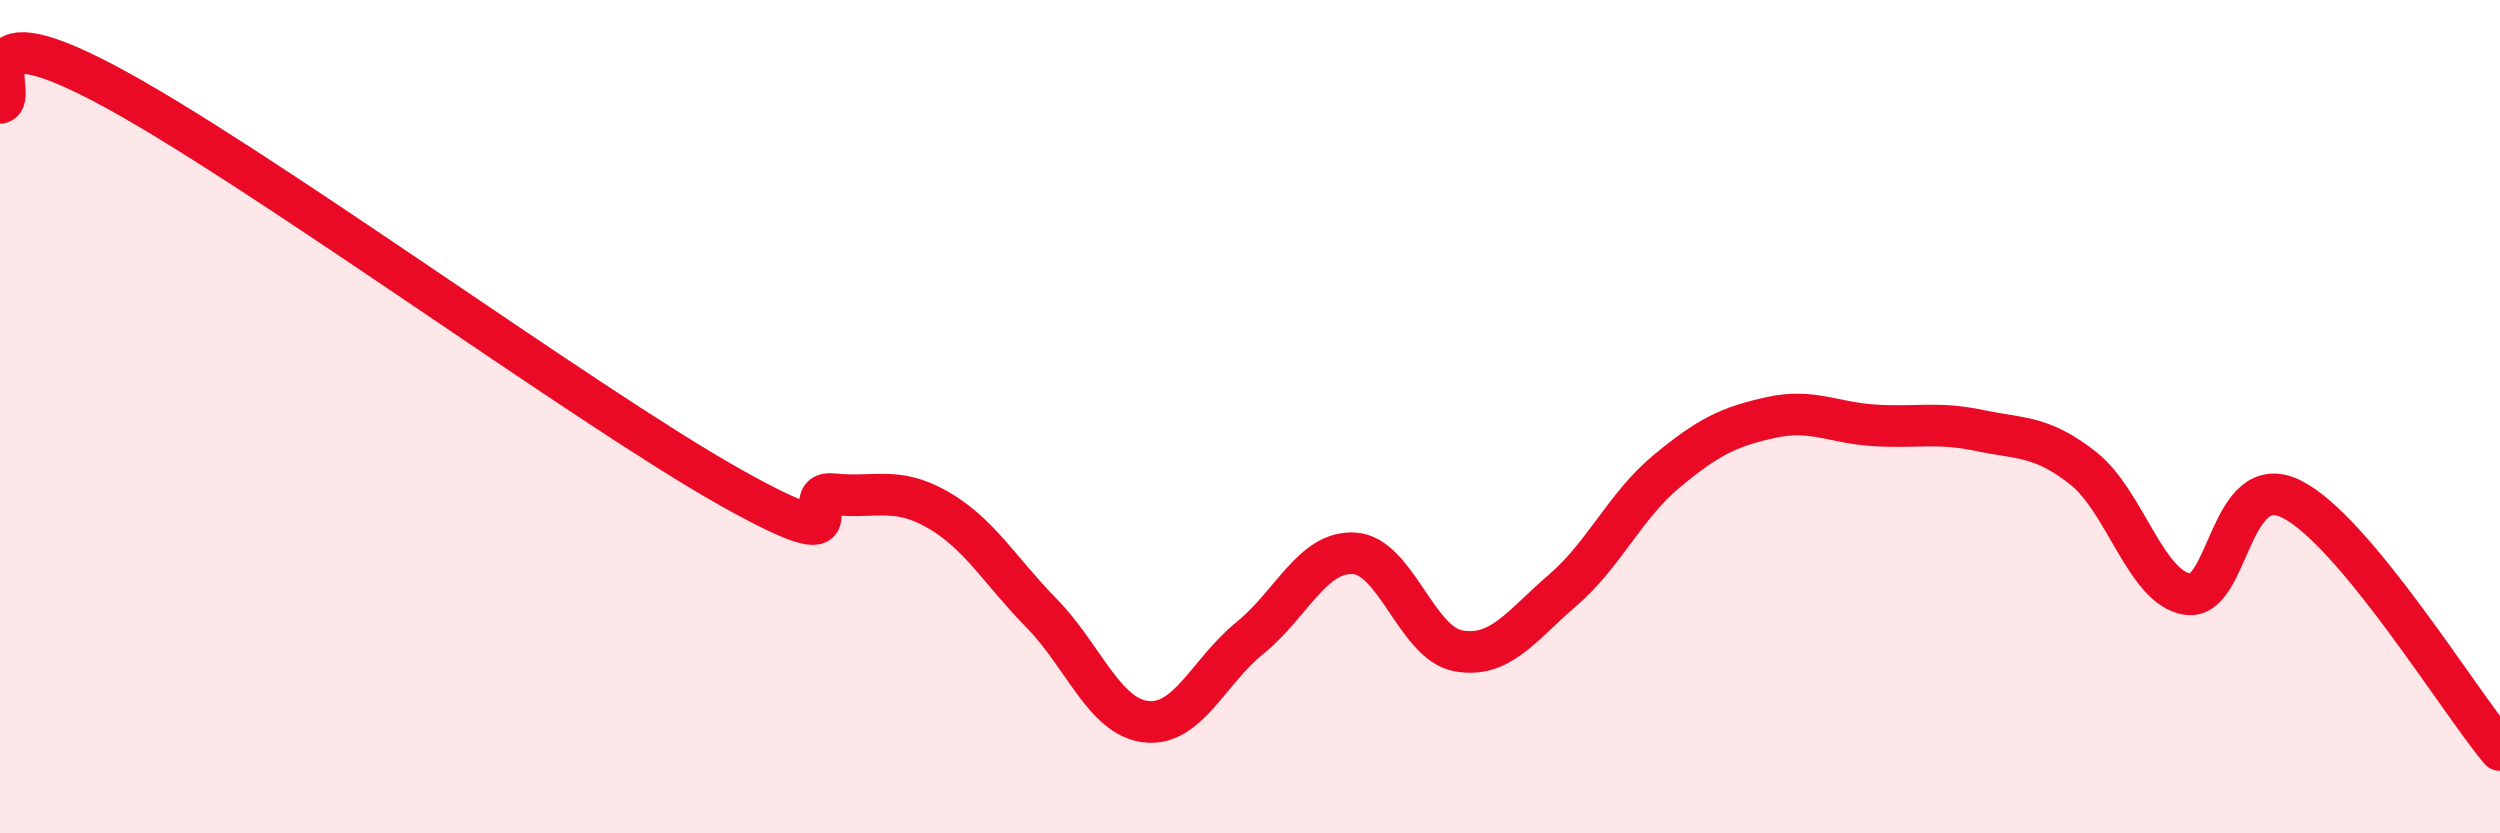 
    <svg width="60" height="20" viewBox="0 0 60 20" xmlns="http://www.w3.org/2000/svg">
      <path
        d="M 0,2.47 C 0.5,2.38 -1,0.16 2.5,2 C 6,3.84 14,9.71 17.5,11.68 C 21,13.65 19,11.75 20,11.86 C 21,11.97 21.5,11.66 22.5,12.23 C 23.5,12.8 24,13.7 25,14.72 C 26,15.74 26.5,17.2 27.5,17.32 C 28.5,17.44 29,16.12 30,15.31 C 31,14.5 31.5,13.22 32.5,13.28 C 33.5,13.34 34,15.44 35,15.62 C 36,15.8 36.5,15.03 37.5,14.17 C 38.5,13.31 39,12.14 40,11.31 C 41,10.48 41.5,10.24 42.5,10.02 C 43.5,9.8 44,10.15 45,10.21 C 46,10.27 46.5,10.12 47.5,10.33 C 48.5,10.54 49,10.45 50,11.24 C 51,12.03 51.5,14.11 52.5,14.26 C 53.5,14.41 53.5,11.23 55,11.98 C 56.5,12.73 59,16.8 60,18L60 20L0 20Z"
        fill="#EB0A25"
        opacity="0.1"
        stroke-linecap="round"
        stroke-linejoin="round"
      />
      <path
        d="M 0,2.47 C 0.5,2.38 -1,0.16 2.5,2 C 6,3.84 14,9.71 17.5,11.68 C 21,13.65 19,11.75 20,11.86 C 21,11.97 21.5,11.66 22.5,12.23 C 23.5,12.8 24,13.7 25,14.72 C 26,15.74 26.5,17.2 27.5,17.32 C 28.5,17.44 29,16.12 30,15.31 C 31,14.5 31.5,13.22 32.5,13.28 C 33.5,13.34 34,15.44 35,15.62 C 36,15.8 36.5,15.03 37.5,14.17 C 38.5,13.31 39,12.14 40,11.31 C 41,10.48 41.5,10.24 42.5,10.02 C 43.5,9.8 44,10.15 45,10.21 C 46,10.27 46.5,10.12 47.5,10.33 C 48.5,10.54 49,10.45 50,11.24 C 51,12.03 51.5,14.11 52.5,14.26 C 53.5,14.41 53.5,11.23 55,11.98 C 56.5,12.73 59,16.8 60,18"
        stroke="#EB0A25"
        stroke-width="1"
        fill="none"
        stroke-linecap="round"
        stroke-linejoin="round"
      />
    </svg>
  